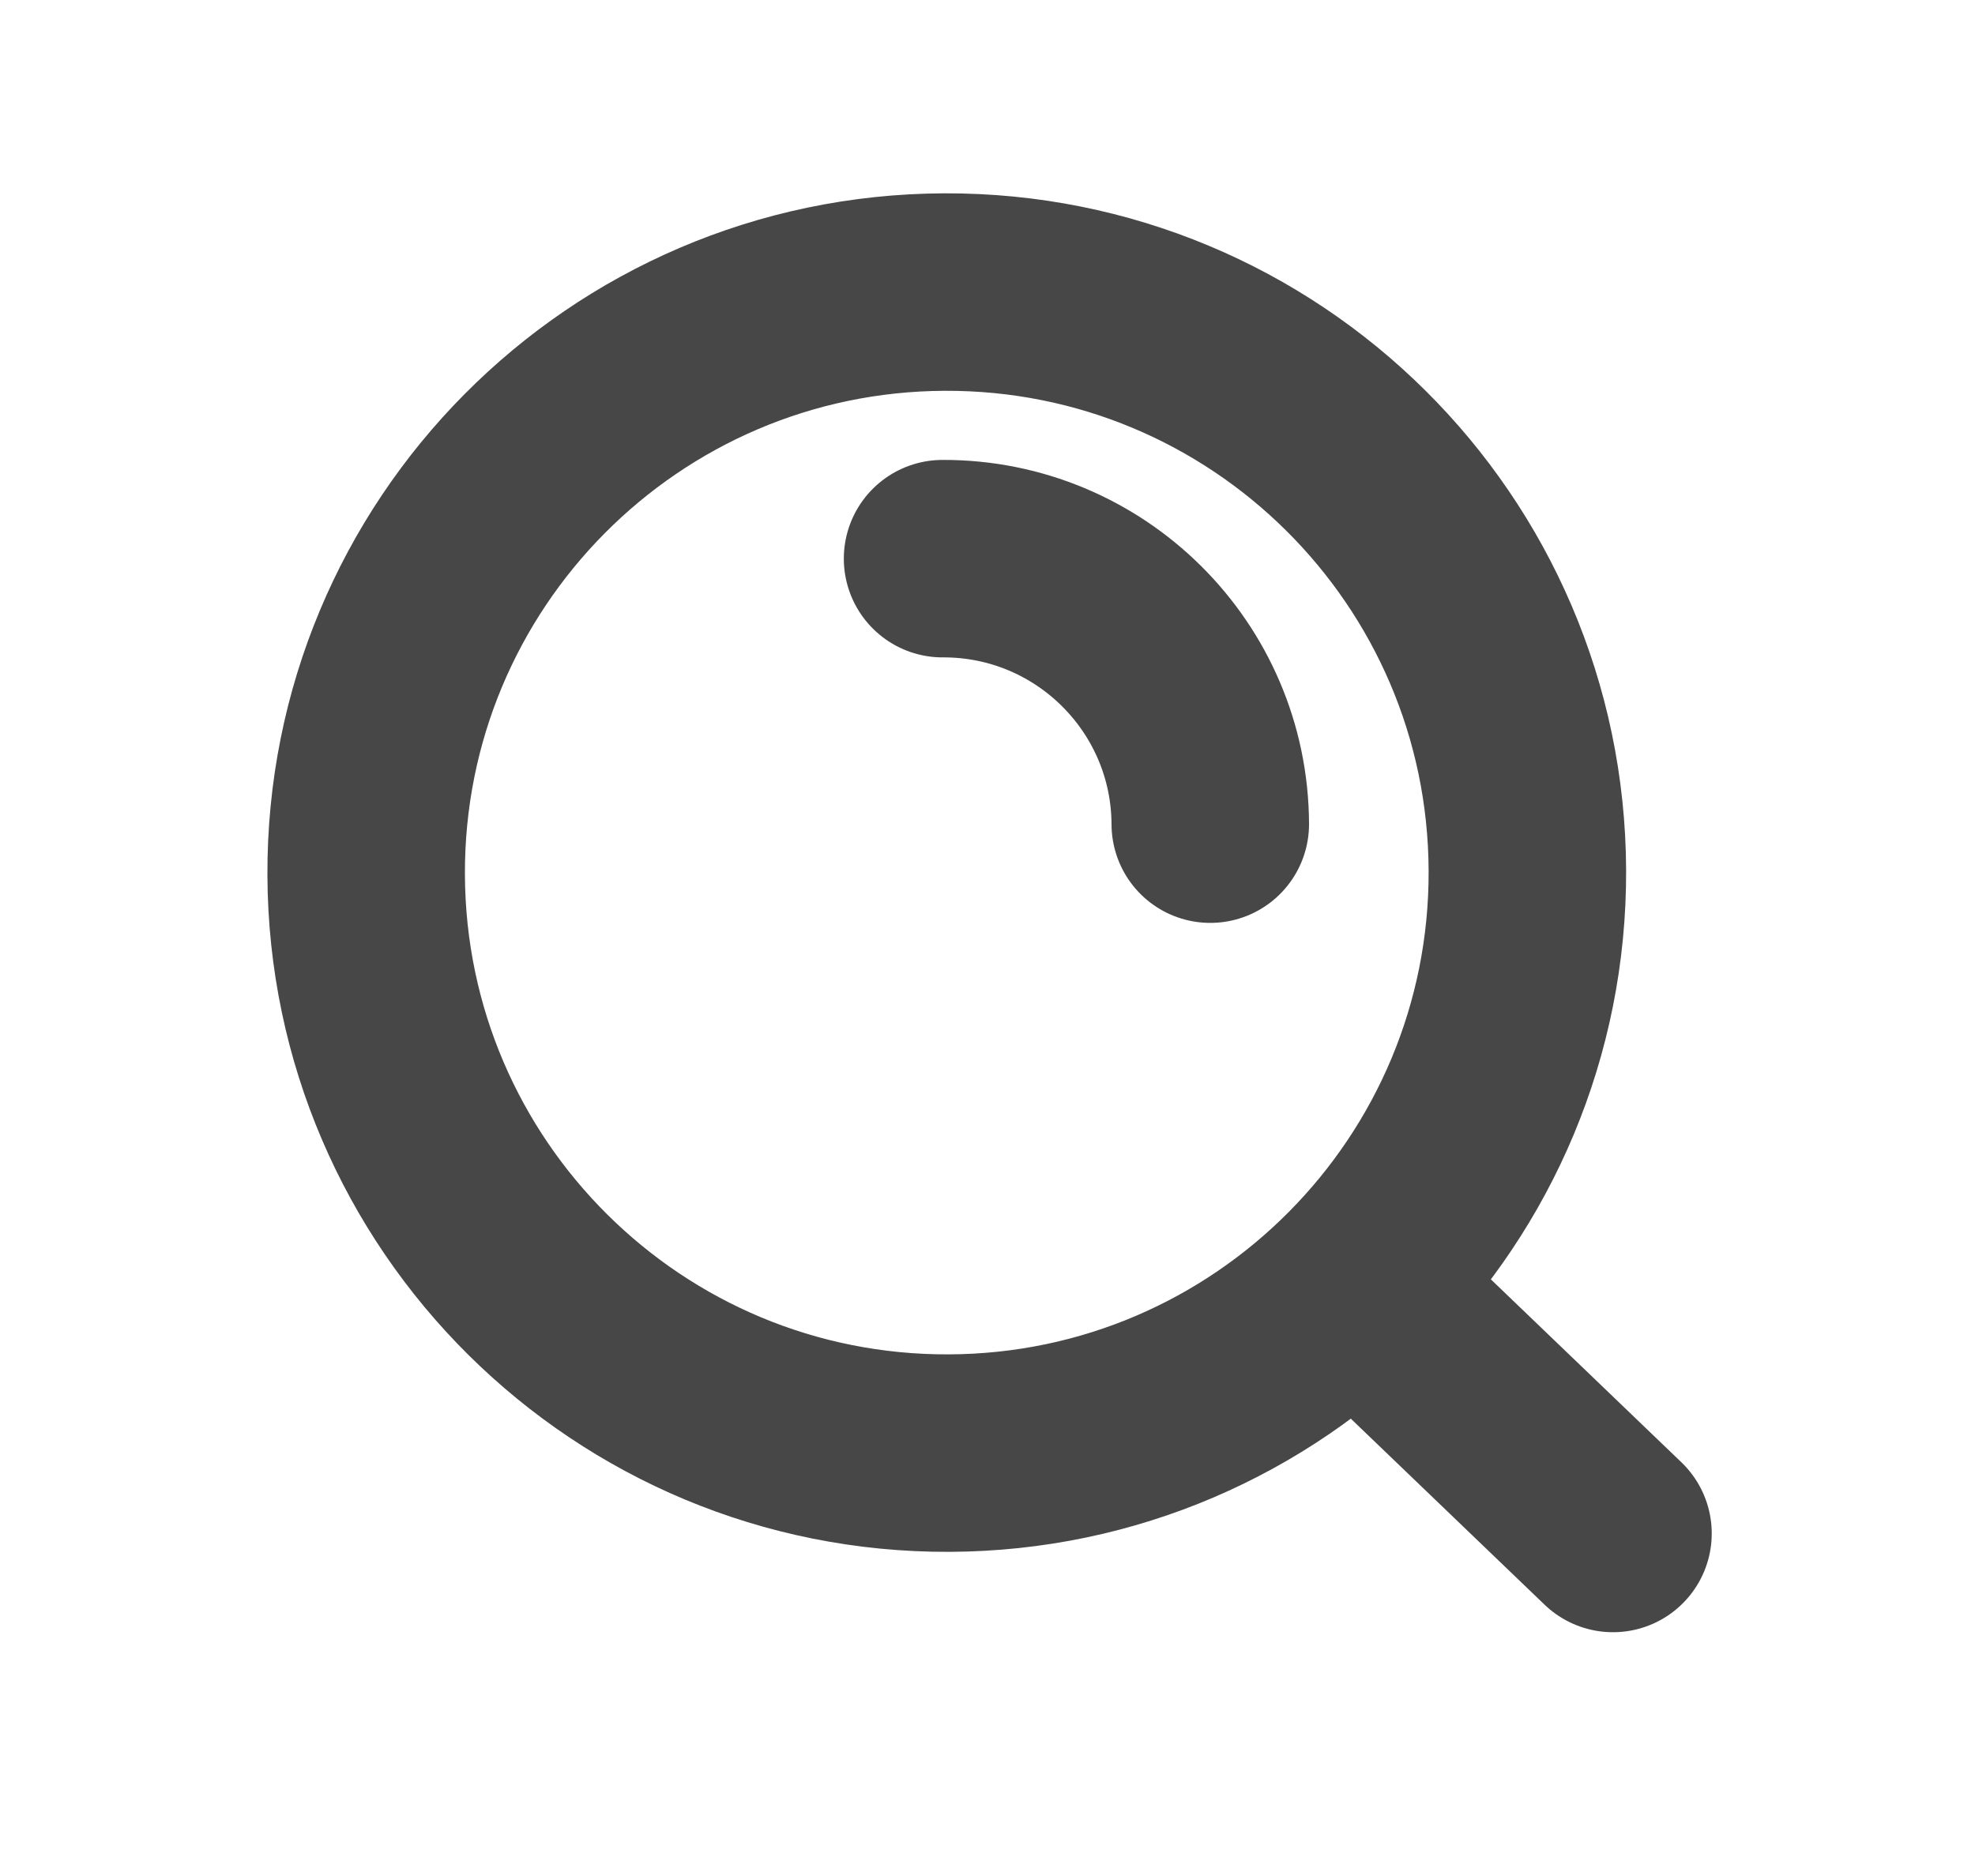 <svg width="20" height="19" viewBox="0 0 20 19" fill="none" xmlns="http://www.w3.org/2000/svg">
<path d="M13.72 13.021L16.334 15.531M9.545 5.658C11.036 5.652 12.25 6.856 12.256 8.347M15.467 8.814C15.48 12.061 12.858 14.704 9.611 14.717C6.364 14.73 3.721 12.108 3.708 8.861C3.695 5.614 6.317 2.971 9.564 2.958C12.811 2.945 15.454 5.567 15.467 8.814Z" stroke="#474747" stroke-width="2" stroke-linecap="round"/>
</svg>
